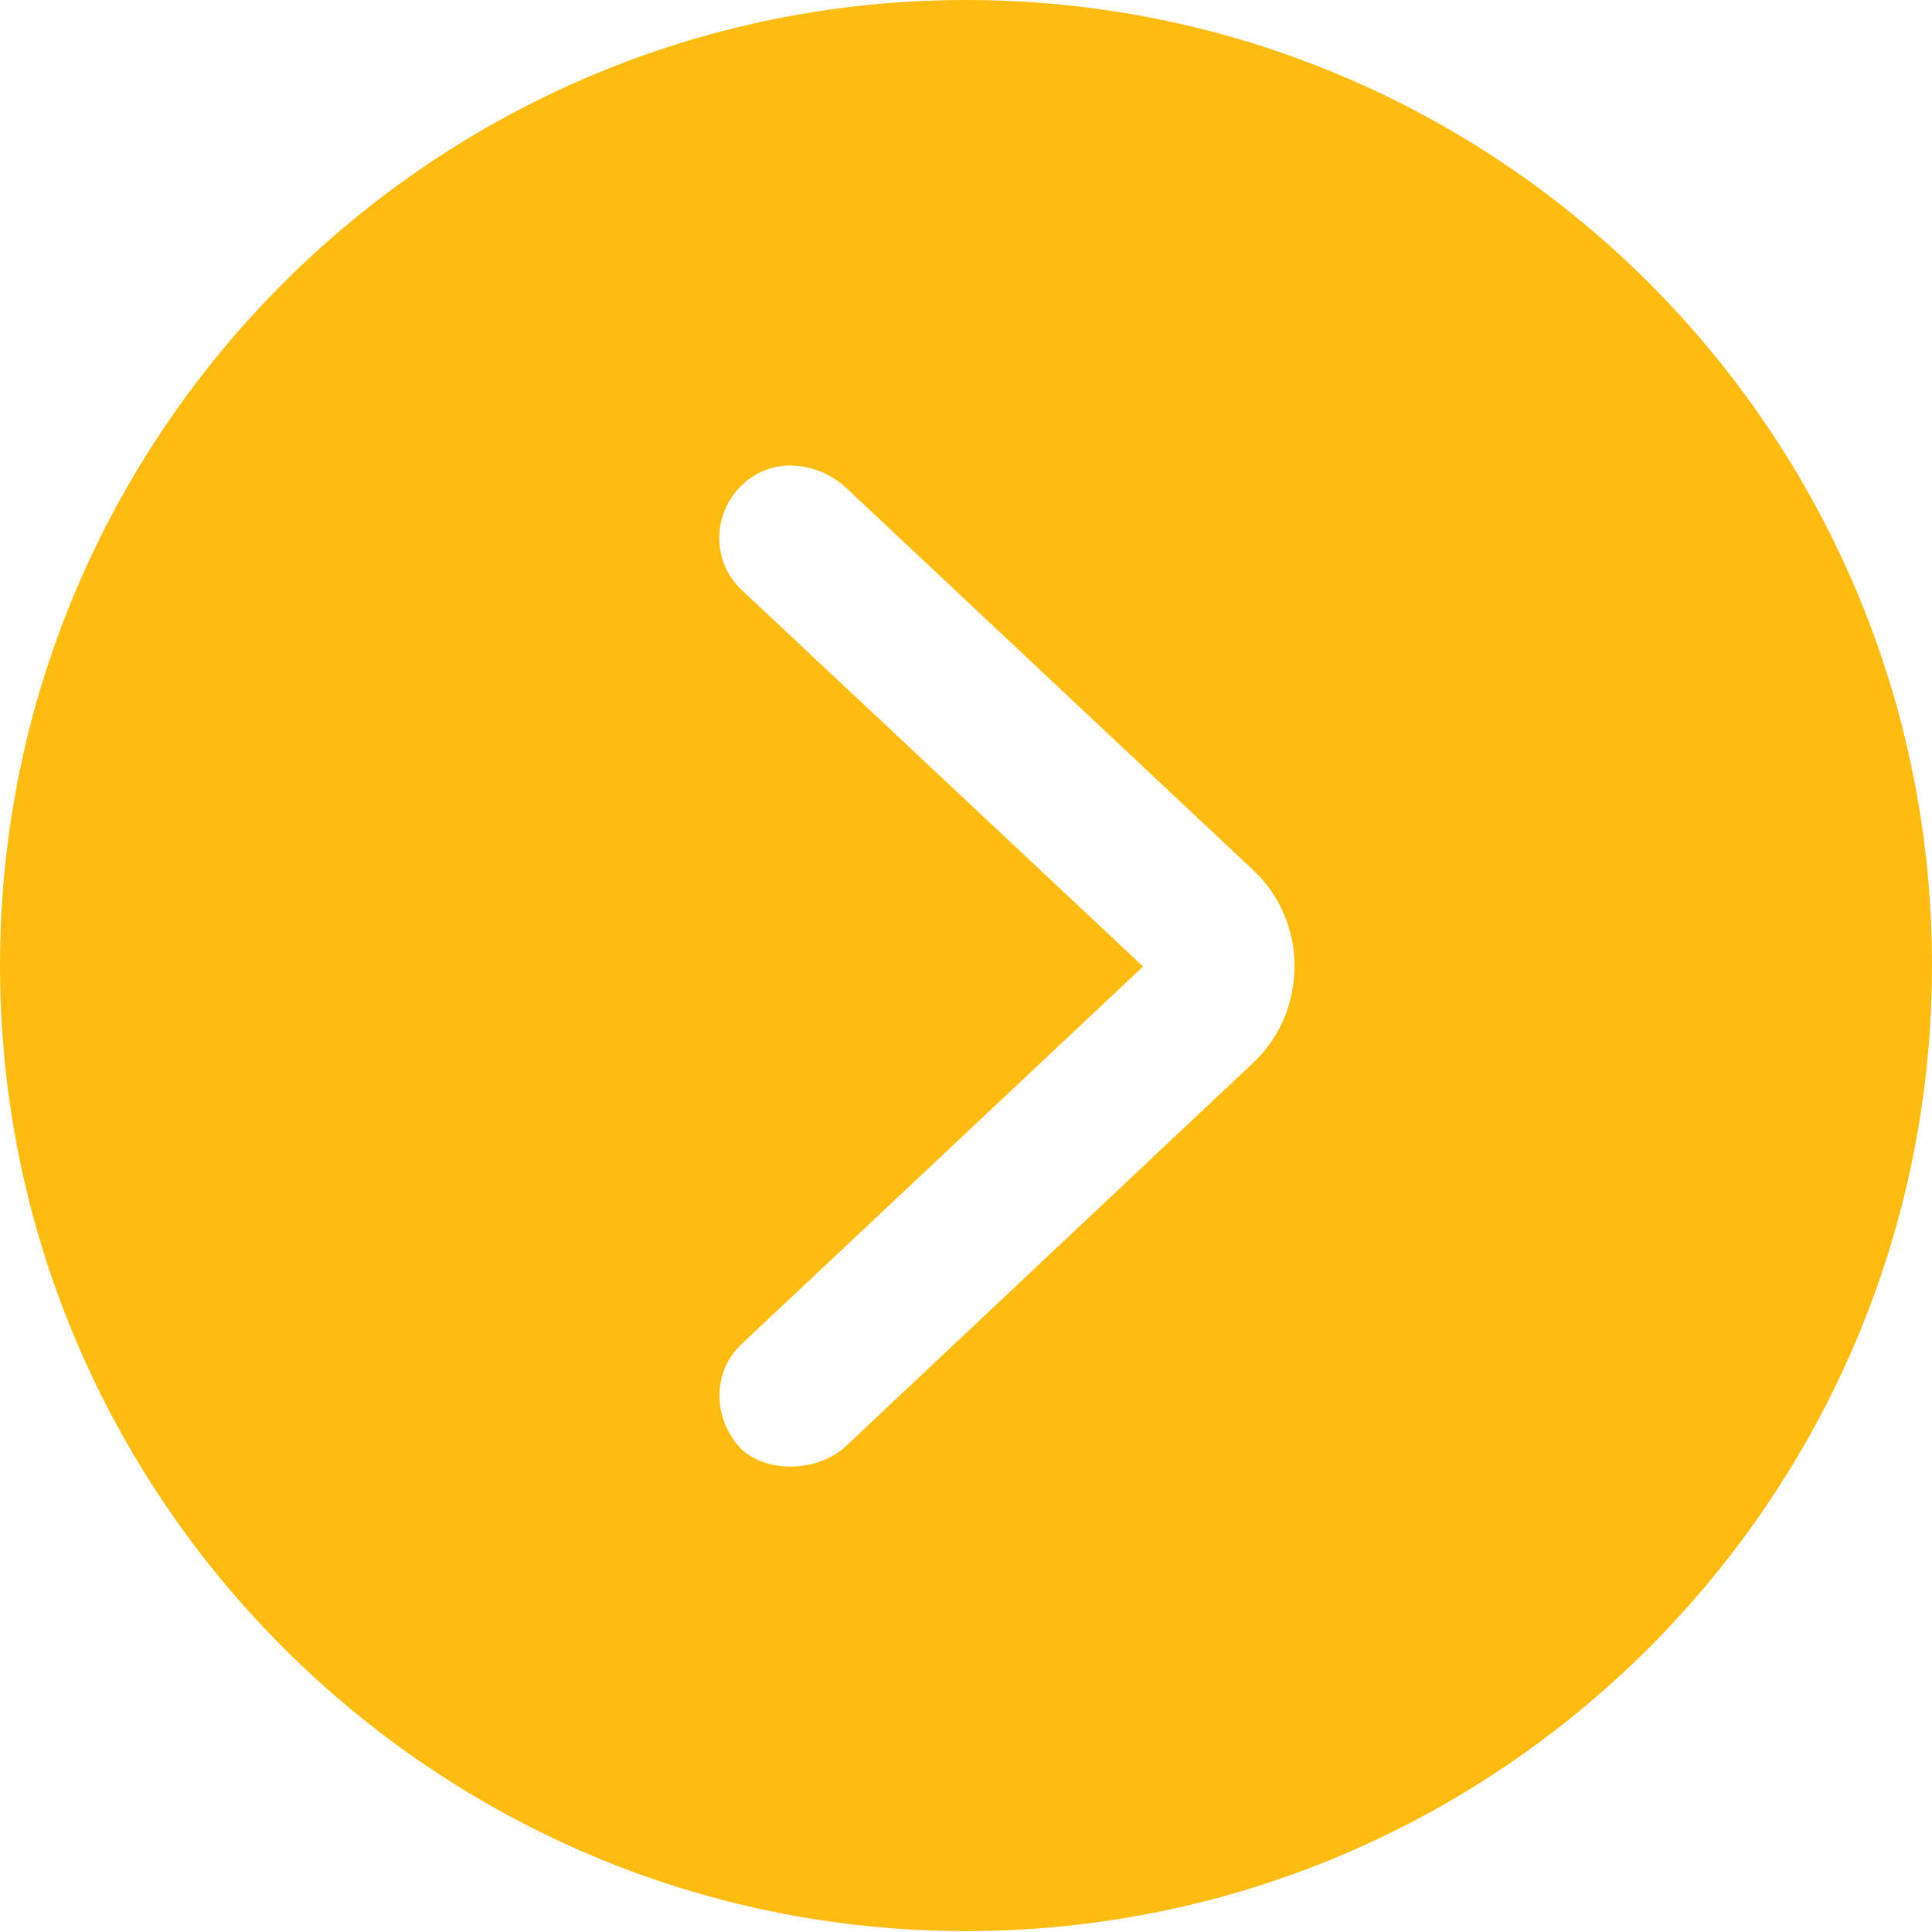 <svg width="15" height="15" viewBox="0 0 15 15" fill="none" xmlns="http://www.w3.org/2000/svg">
<g clip-path="url(#clip0_289_187)">
<path d="M15 7.496C15 11.627 11.64 14.993 7.5 14.993C3.368 14.993 0 11.627 0 7.496C0 3.359 3.368 0 7.5 0C11.64 0 15 3.359 15 7.496ZM5.765 3.763C5.529 3.983 5.522 4.358 5.757 4.579L8.875 7.504L5.757 10.436C5.529 10.649 5.529 11.017 5.757 11.252C5.963 11.443 6.36 11.428 6.574 11.222L9.728 8.253C10.154 7.856 10.162 7.158 9.728 6.754L6.574 3.792C6.338 3.572 5.985 3.55 5.765 3.763Z" fill="#FEBB12"/>
</g>
<defs>
<clipPath id="clip0_289_187">
<rect width="15" height="15" fill="white"/>
</clipPath>
</defs>
</svg>
